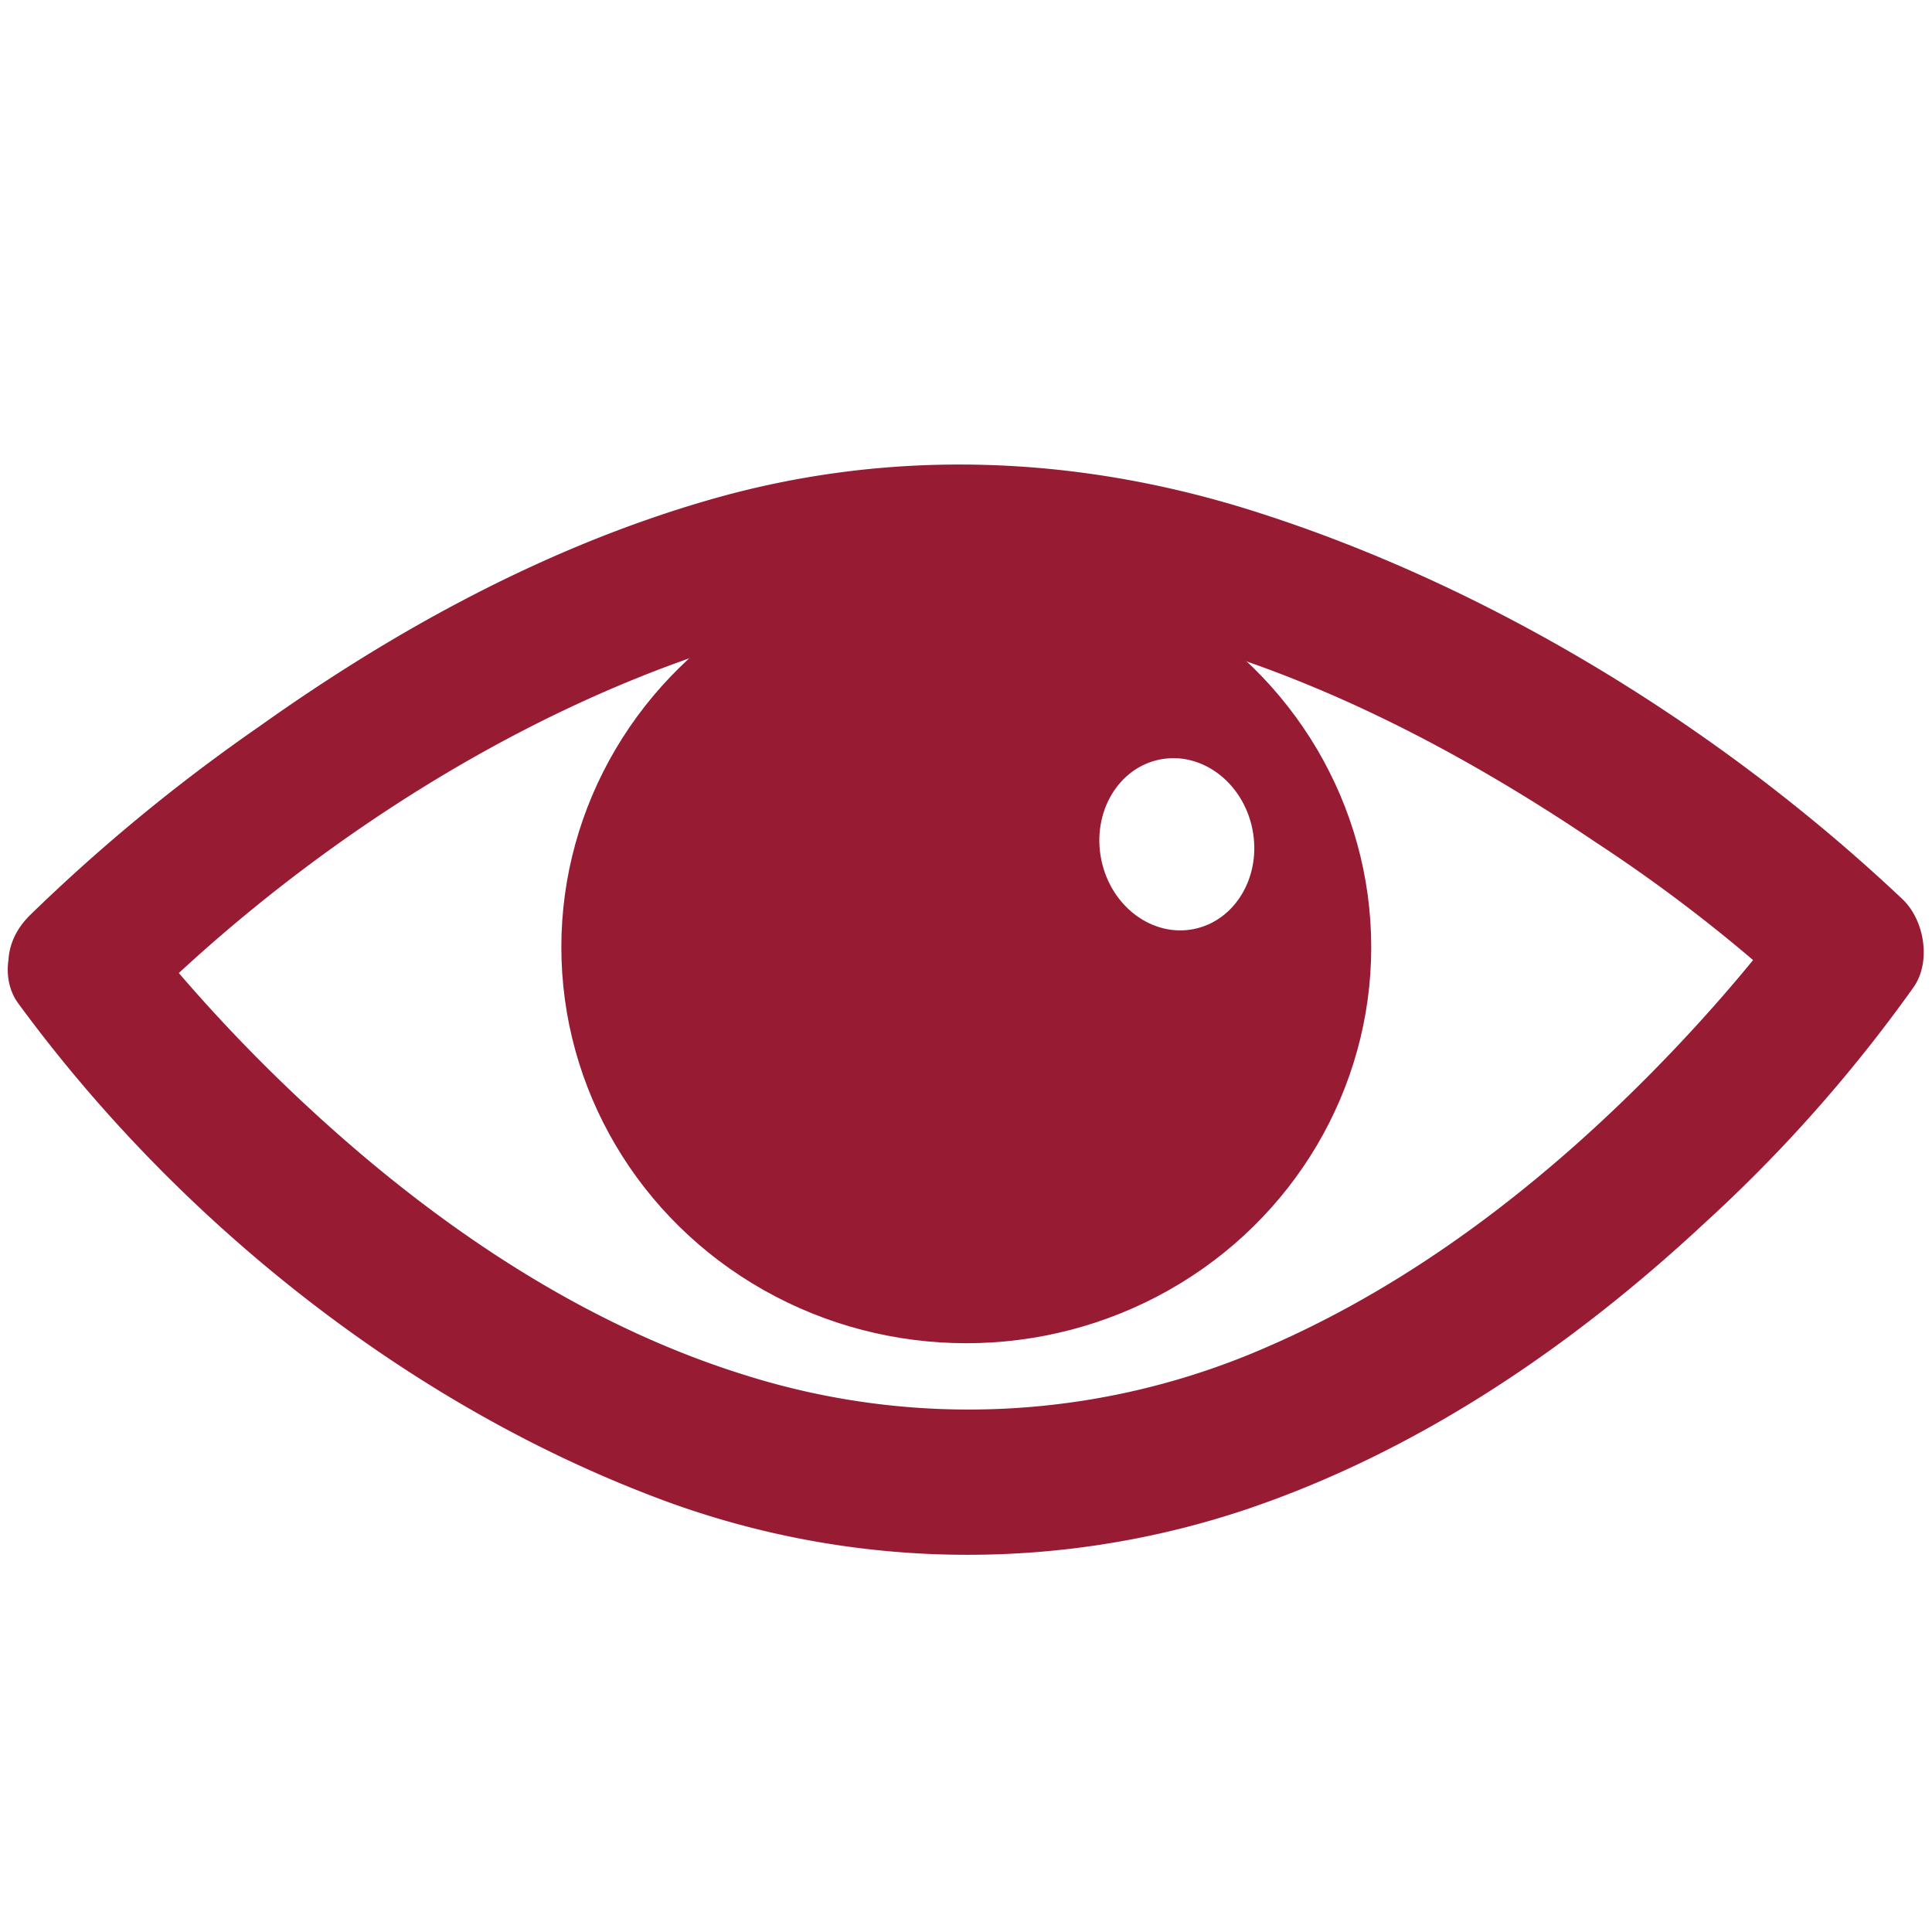 <svg xmlns="http://www.w3.org/2000/svg" viewBox="0 0 200 200"><defs><style>.cls-1,.cls-4{fill:#fff;}.cls-2,.cls-3{fill:#981b34;}.cls-3,.cls-4{stroke:#981b34;stroke-miterlimit:10;}</style></defs><g id="Слой_1" data-name="Слой 1"><rect class="cls-1" width="200" height="200"/></g><g id="Слой_2" data-name="Слой 2"><path class="cls-2" d="M13.67,105.39C29.25,89.75,49.22,76.24,69.93,68.66c16.62-6.09,33.46-7.36,50.63-2.8,16.08,4.26,31,12.13,44.7,21.38a161.64,161.64,0,0,1,21.07,16.45l-1.17-9.09a7.07,7.07,0,0,1-1,1.42A8.35,8.35,0,0,0,183,97.51c1.47-1.92-.69.86-1.06,1.31-3.48,4.29-7.18,8.39-11.06,12.32-11.44,11.56-24.64,21.75-39.63,28.26A76.91,76.91,0,0,1,77,142.31c-16-5-30.5-14.58-42.94-25.73a170.26,170.26,0,0,1-14.69-14.86c-1.39-1.58-2.71-3.21-4.05-4.83-1.63-2,.83,1.17-.46-.59C12.43,93,8.36,91.46,4.58,93.61c-3.24,1.84-5.08,7-2.69,10.26,16.17,22.07,39.41,40.8,64.89,50.72a90.82,90.82,0,0,0,61.85,1.79c18-6,34-16.89,47.82-29.76a153.5,153.5,0,0,0,21.66-24.45c1.83-2.64,1.1-6.94-1.17-9.09-18.83-17.78-42.77-32.51-67.45-40.26-18.4-5.77-37.55-6.43-56.12-1.06C56.64,56.59,41,65.12,26.86,75.19A185.34,185.34,0,0,0,3.06,94.78C-3.76,101.63,6.85,112.24,13.67,105.39Z"/><ellipse class="cls-3" cx="100.03" cy="98.05" rx="41.42" ry="40.5"/><ellipse class="cls-4" cx="121.82" cy="87.4" rx="8.48" ry="9.45" transform="translate(-14.89 25.85) rotate(-11.42)"/></g></svg>